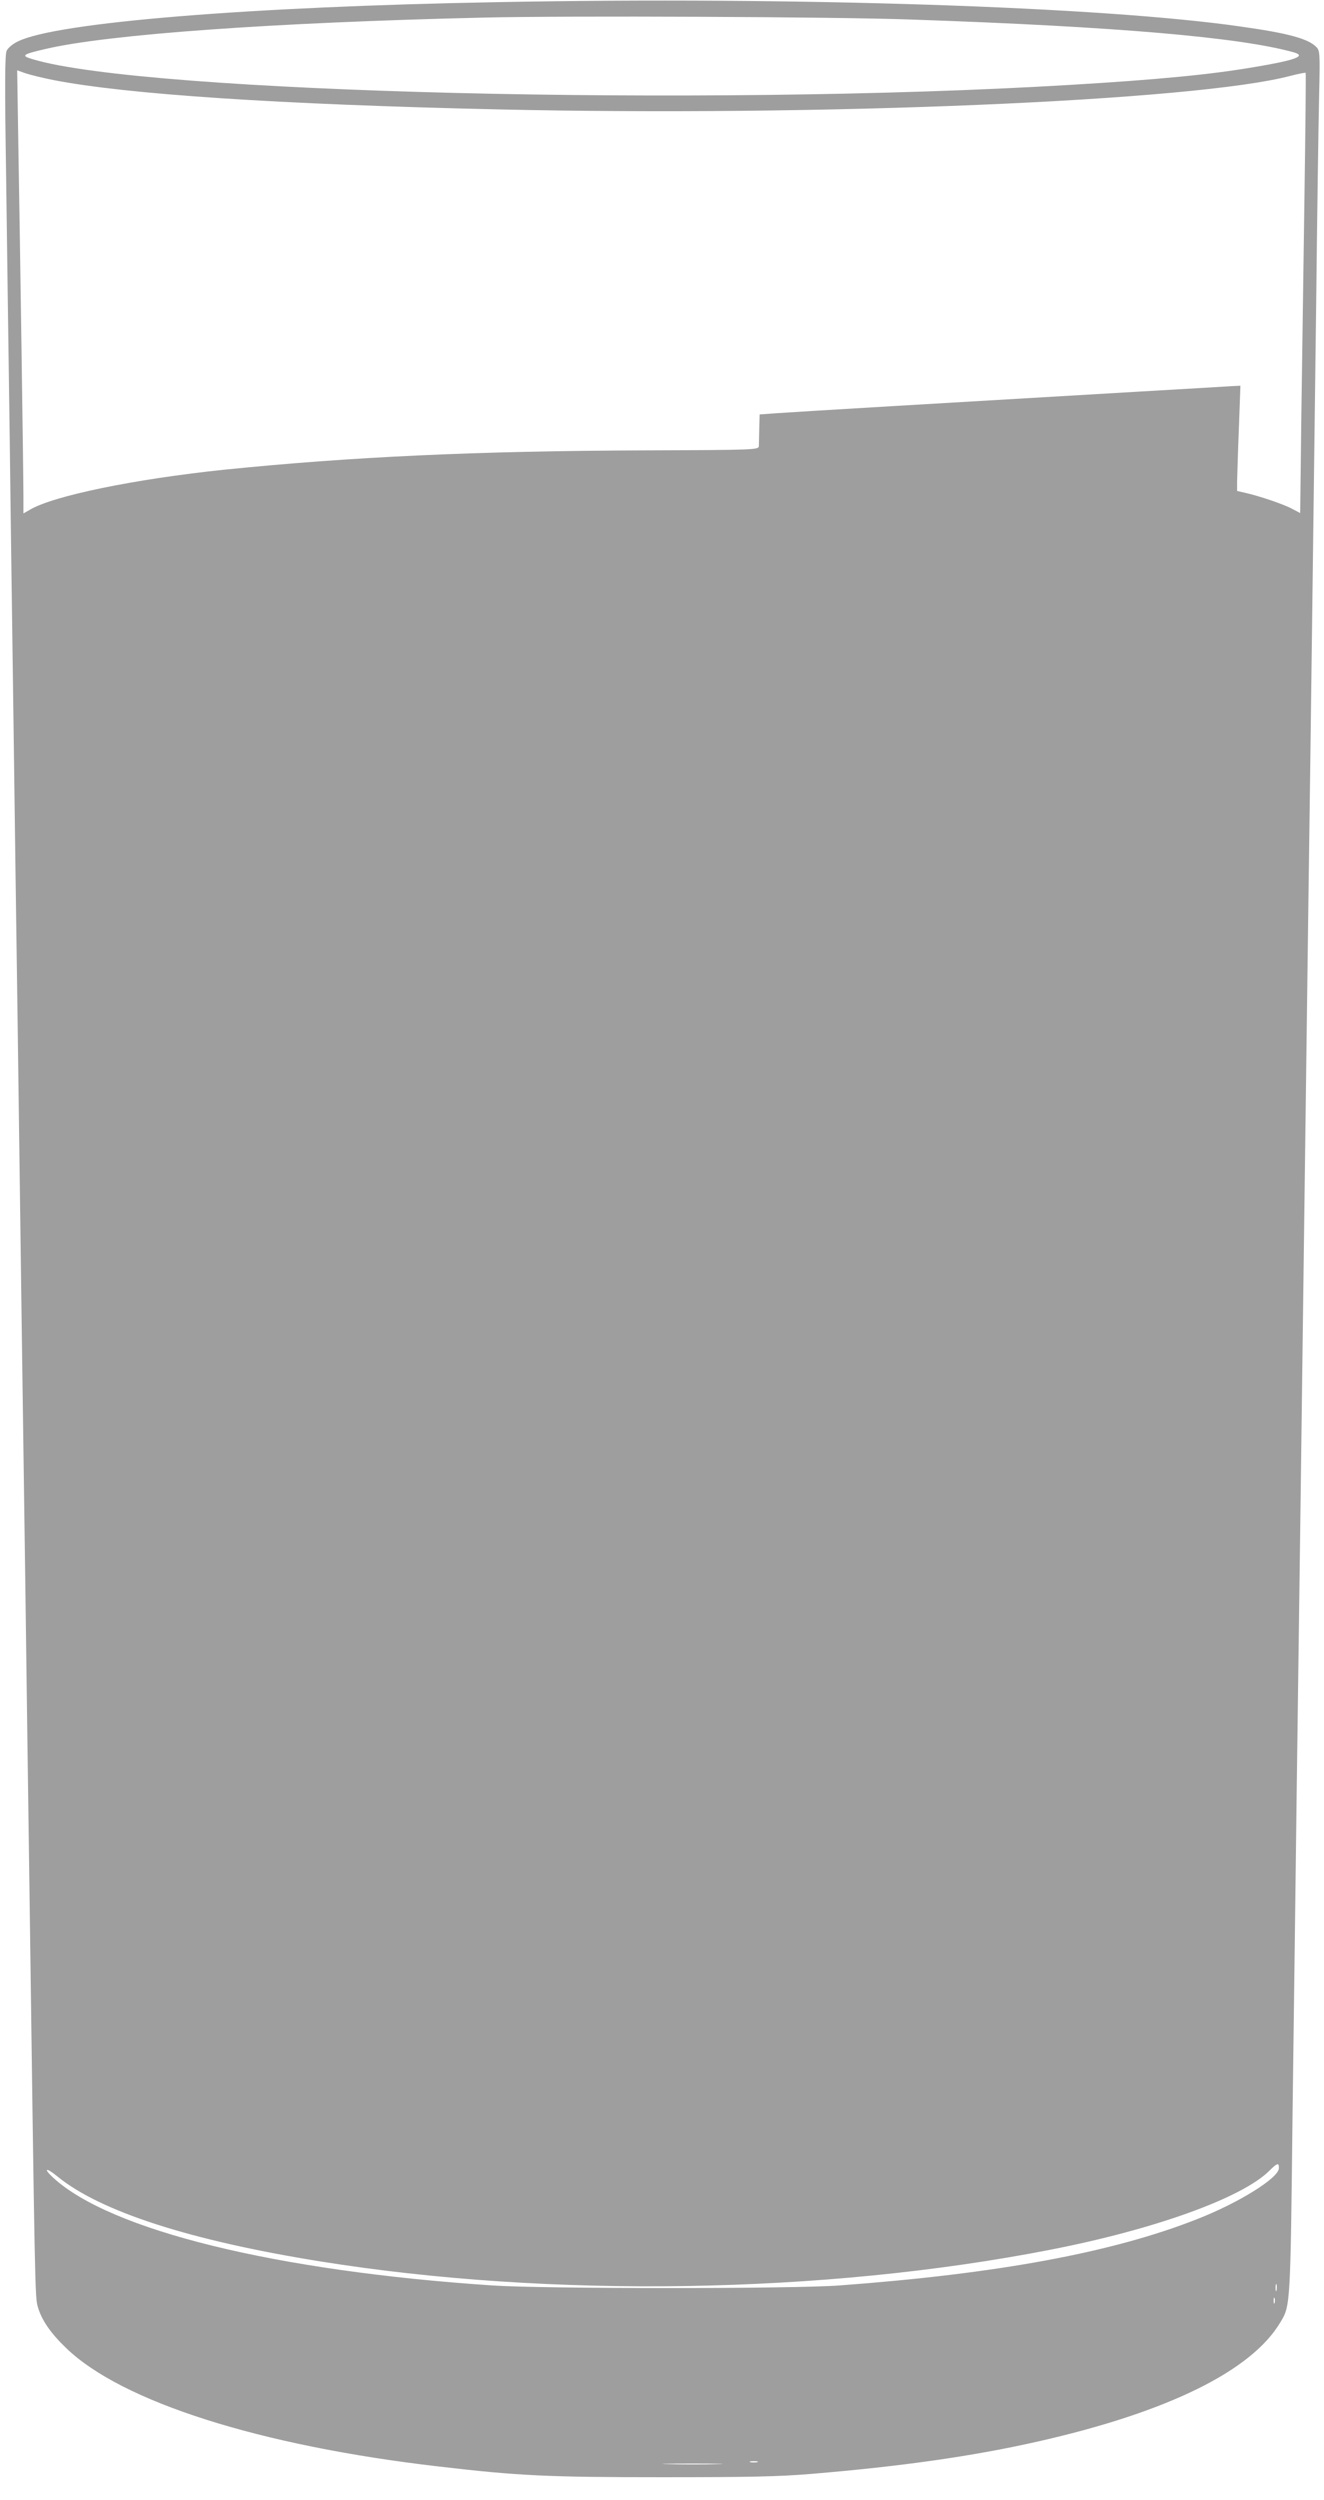 <?xml version="1.0" standalone="no"?>
<!DOCTYPE svg PUBLIC "-//W3C//DTD SVG 20010904//EN"
 "http://www.w3.org/TR/2001/REC-SVG-20010904/DTD/svg10.dtd">
<svg version="1.0" xmlns="http://www.w3.org/2000/svg"
 width="678pt" height="1280pt" viewBox="0 0 678 1280"
 preserveAspectRatio="xMidYMid meet">
<g transform="translate(0,1280) scale(0.1,-0.1)"
fill="#9e9e9e" stroke="none">
<path d="M2548 12789 c-1275 -23 -2261 -104 -2456 -201 -26 -12 -52 -34 -58
-48 -9 -19 -10 -178 -3 -615 4 -324 13 -948 19 -1385 5 -437 15 -1112 20
-1500 5 -388 14 -1042 20 -1455 14 -1053 28 -2090 40 -2920 5 -390 14 -1054
20 -1475 29 -2137 29 -2153 44 -2203 20 -68 66 -134 144 -209 285 -276 993
-501 1908 -607 407 -48 563 -55 1144 -55 444 0 597 3 765 17 466 39 831 91
1165 167 661 150 1090 361 1237 610 51 84 51 84 62 1070 7 509 16 1245 21
1635 5 391 14 1061 20 1490 15 1177 29 2214 40 3070 6 424 15 1101 20 1505 5
404 14 1111 20 1570 5 459 12 937 15 1062 5 218 4 229 -15 248 -42 42 -144 70
-386 104 -707 102 -2279 154 -3806 125z m2117 -89 c1049 -36 1686 -91 1960
-168 67 -19 10 -40 -205 -76 -223 -38 -492 -64 -945 -91 -1874 -112 -4728 -41
-5305 131 -65 19 -58 25 62 53 319 75 1167 136 2248 161 433 10 1788 4 2185
-10z m-4391 -310 c374 -73 1156 -125 2271 -150 1657 -38 3573 43 4061 171 42
11 78 18 80 16 2 -2 -1 -284 -6 -628 -5 -343 -12 -850 -16 -1125 l-6 -501 -42
22 c-42 23 -169 66 -241 82 l-40 9 0 49 c1 28 4 149 9 270 l8 220 -43 -2 c-24
-2 -237 -14 -474 -28 -891 -52 -1783 -105 -1862 -111 l-83 -6 -2 -72 c-1 -39
-2 -80 -2 -90 -1 -19 -16 -20 -576 -22 -876 -3 -1512 -33 -2162 -99 -458 -48
-873 -133 -995 -205 l-33 -19 0 87 c0 109 -17 1276 -26 1794 l-6 388 42 -15
c24 -8 88 -24 144 -35z m6275 -10692 c-1 -50 -207 -178 -420 -261 -434 -171
-1020 -279 -1829 -339 -241 -18 -1512 -18 -1780 0 -1107 74 -1955 282 -2248
552 -53 49 -36 54 22 6 221 -180 680 -328 1346 -435 1178 -189 2580 -167 3740
60 533 104 980 265 1120 404 41 41 50 43 49 13z m-12 -625 c-3 -10 -5 -4 -5
12 0 17 2 24 5 18 2 -7 2 -21 0 -30z m-10 -65 c-3 -7 -5 -2 -5 12 0 14 2 19 5
13 2 -7 2 -19 0 -25z m-2649 -815 c-10 -2 -26 -2 -35 0 -10 3 -2 5 17 5 19 0
27 -2 18 -5z m-205 -10 c-67 -2 -179 -2 -250 0 -70 1 -15 3 122 3 138 0 195
-2 128 -3z"/>
</g>
</svg>
